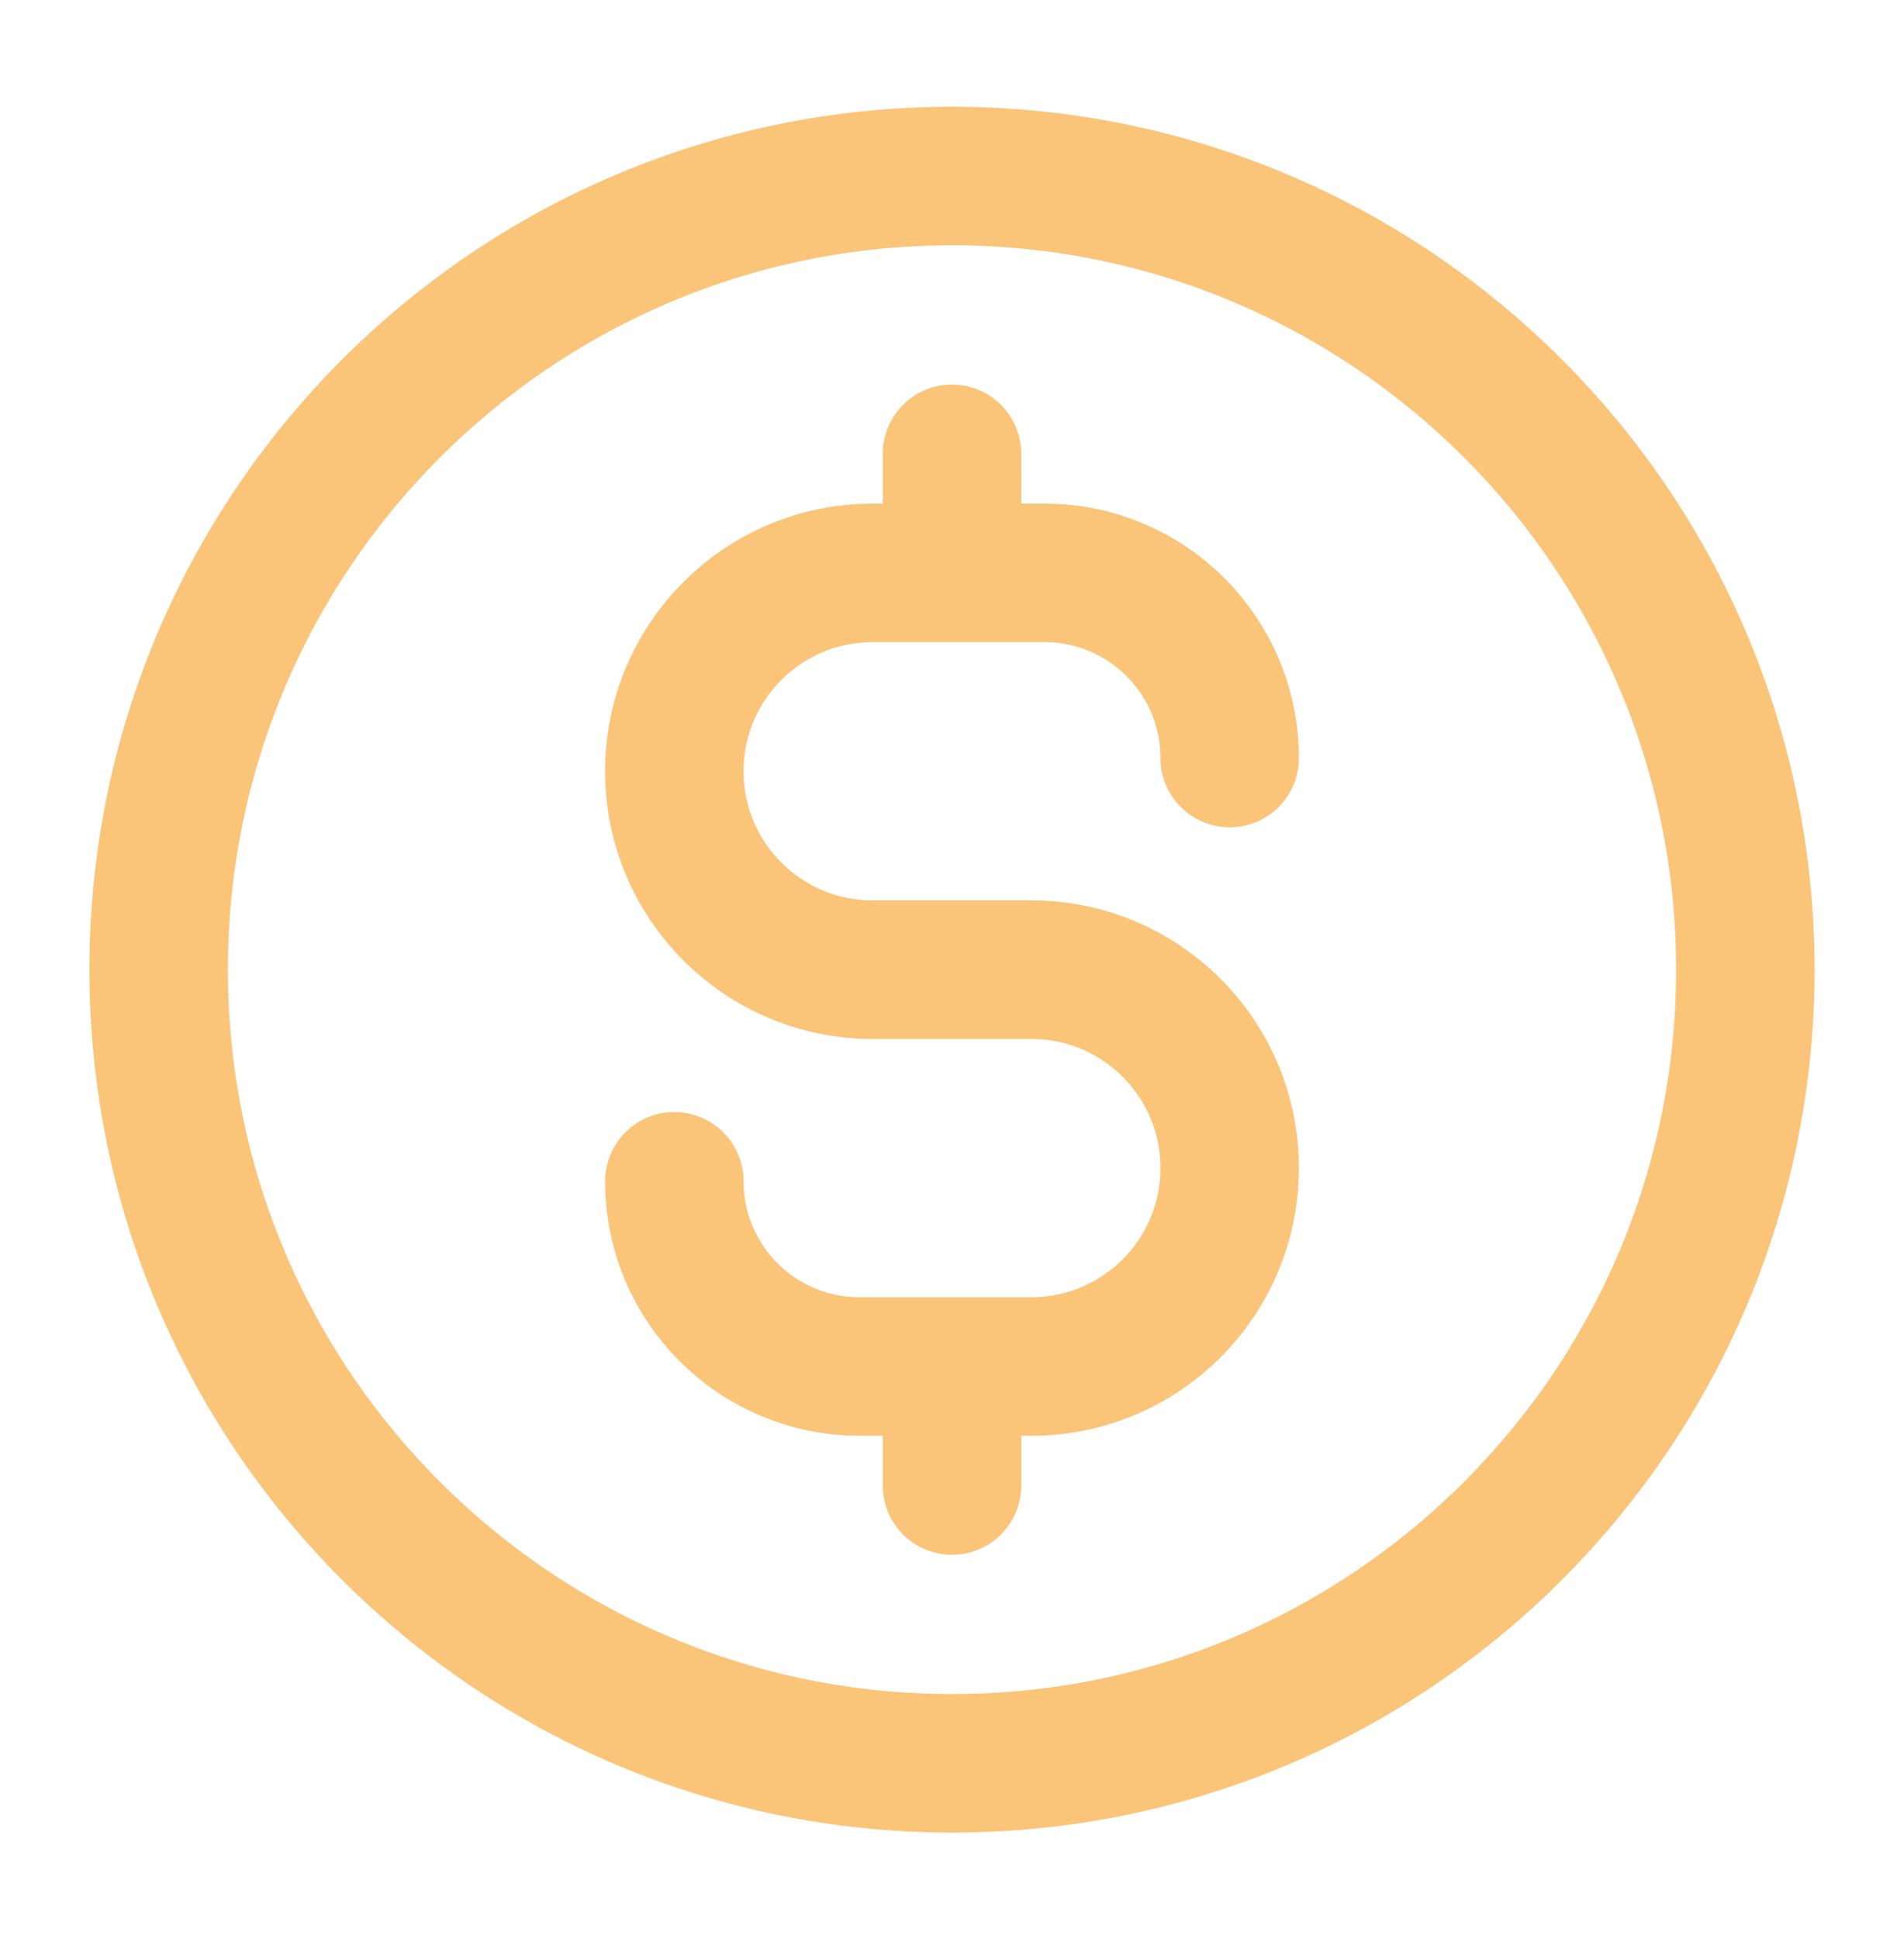 <svg width="55" height="56" viewBox="0 0 55 56" fill="none" xmlns="http://www.w3.org/2000/svg">
<path d="M19.479 34.111C19.479 37.064 21.873 39.458 24.826 39.458H29.792C32.956 39.458 35.521 36.893 35.521 33.729C35.521 30.565 32.956 28 29.792 28H25.208C22.044 28 19.479 25.435 19.479 22.271C19.479 19.107 22.044 16.542 25.208 16.542H30.174C33.127 16.542 35.521 18.936 35.521 21.889M27.5 13.104V16.542M27.5 39.458V42.896M50.417 28C50.417 40.657 40.157 50.917 27.5 50.917C14.844 50.917 4.583 40.657 4.583 28C4.583 15.344 14.844 5.083 27.5 5.083C40.157 5.083 50.417 15.344 50.417 28Z" stroke="#FAC479" stroke-width="4" stroke-linecap="round" stroke-linejoin="round"/>
</svg>
